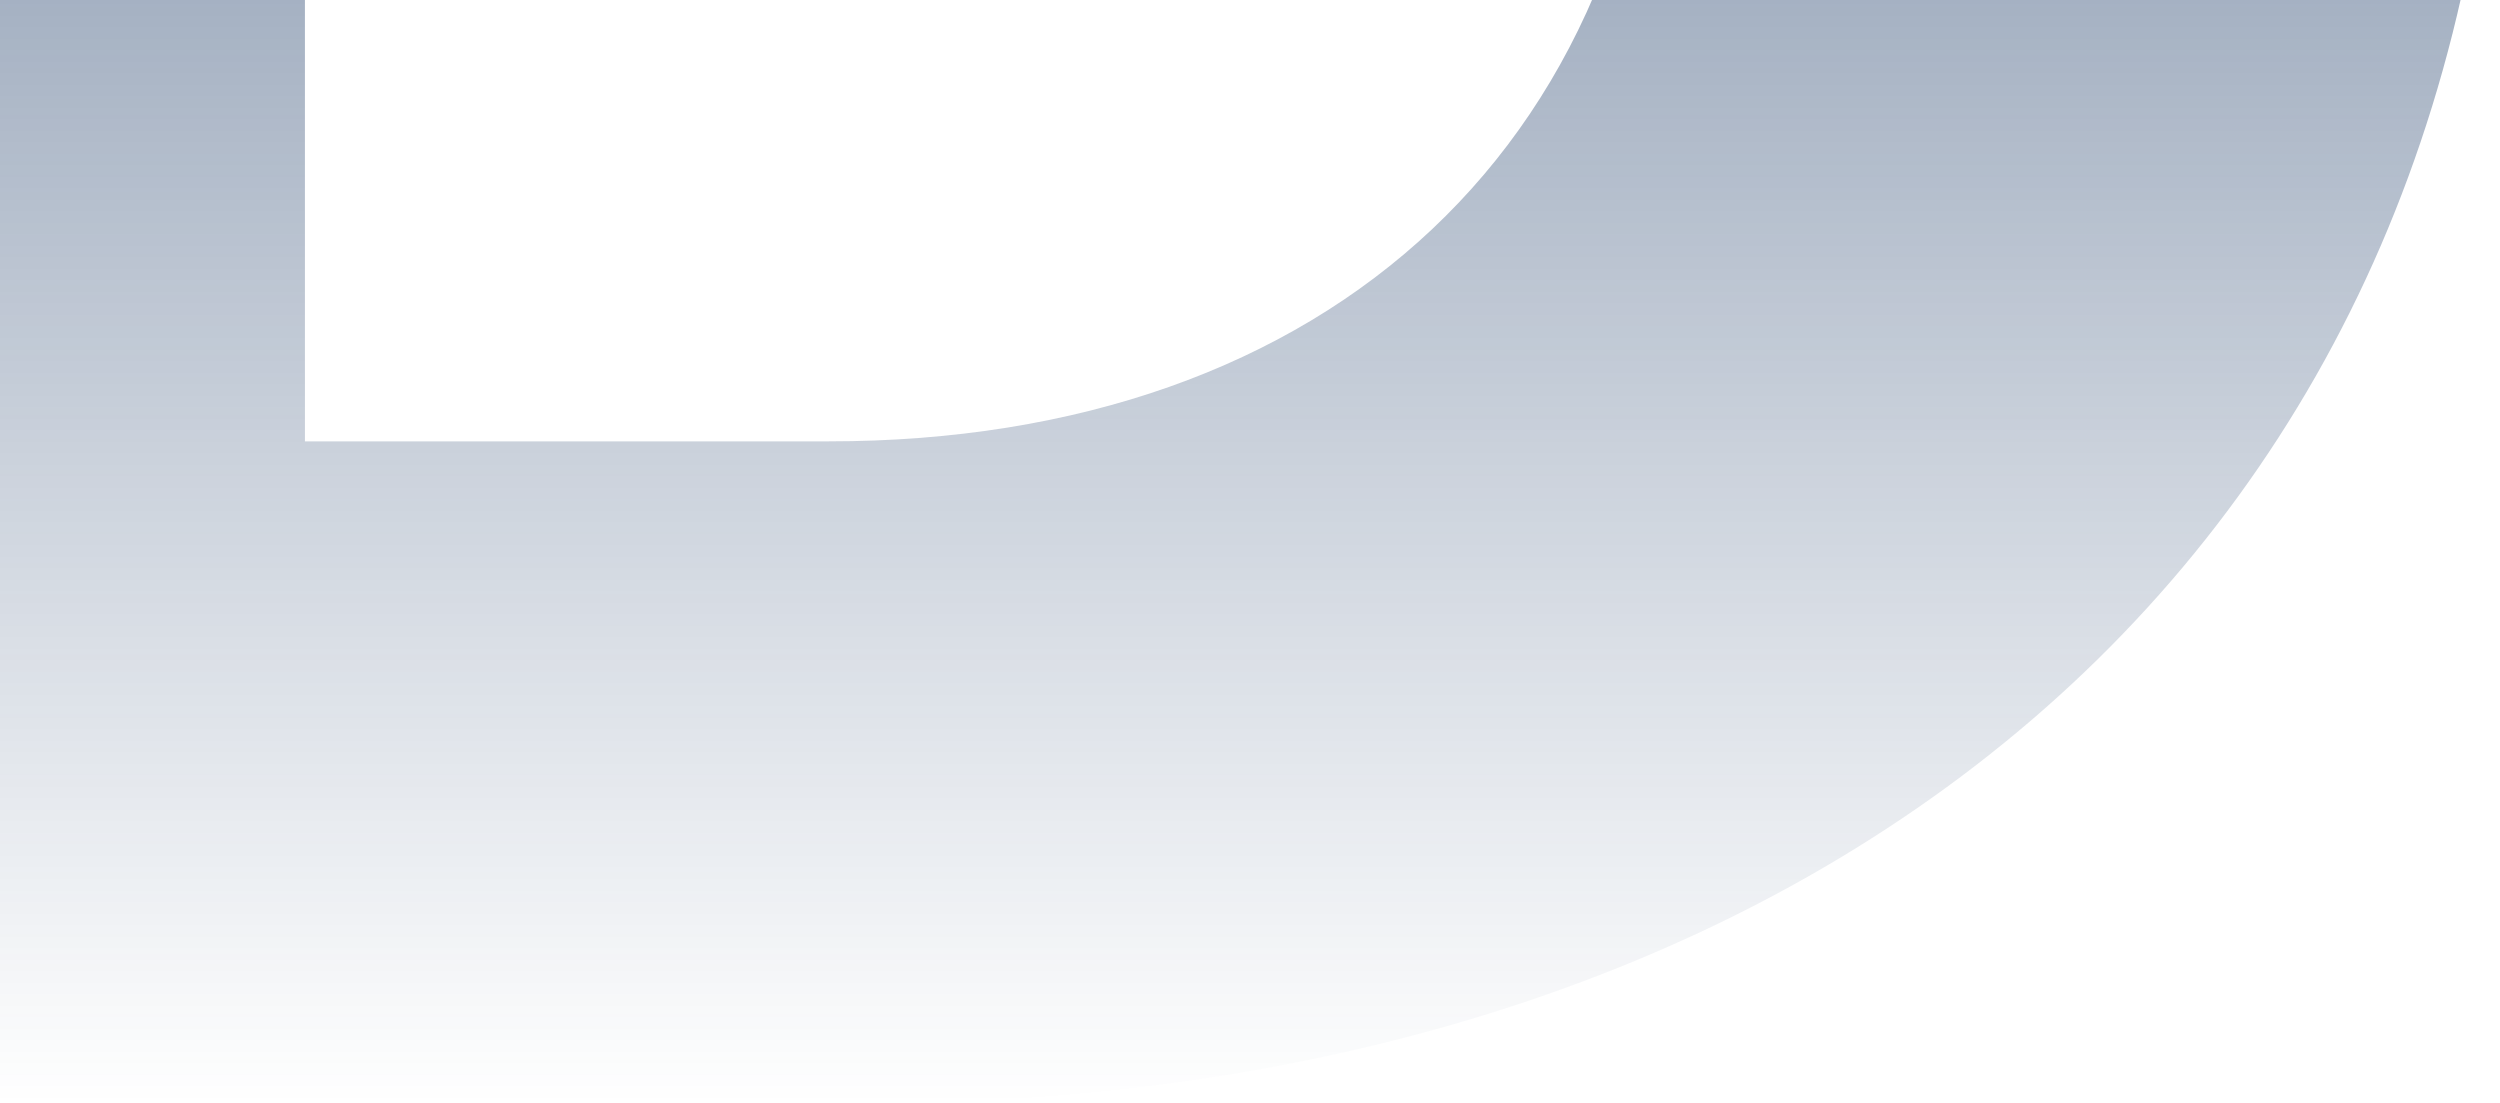 <svg width="1373" height="606" viewBox="0 0 1373 606" fill="none" xmlns="http://www.w3.org/2000/svg">
<path d="M-288 -1006H473.474C1007.18 -1006 1373 -695.116 1373 -199.865C1373 295.387 1007.18 606 473.474 606H-288V-1006ZM455.045 242.401C728.785 242.401 912.875 78.849 912.875 -199.865C912.875 -478.579 728.785 -642.063 455.045 -642.063H167.467V242.401H455.045Z" fill="url(#paint0_linear_2_3)"/>
<defs>
<linearGradient id="paint0_linear_2_3" x1="542.5" y1="-1006" x2="542.5" y2="606" gradientUnits="userSpaceOnUse">
<stop stop-color="#11315F"/>
<stop offset="1" stop-color="#11315F" stop-opacity="0"/>
</linearGradient>
</defs>
</svg>
